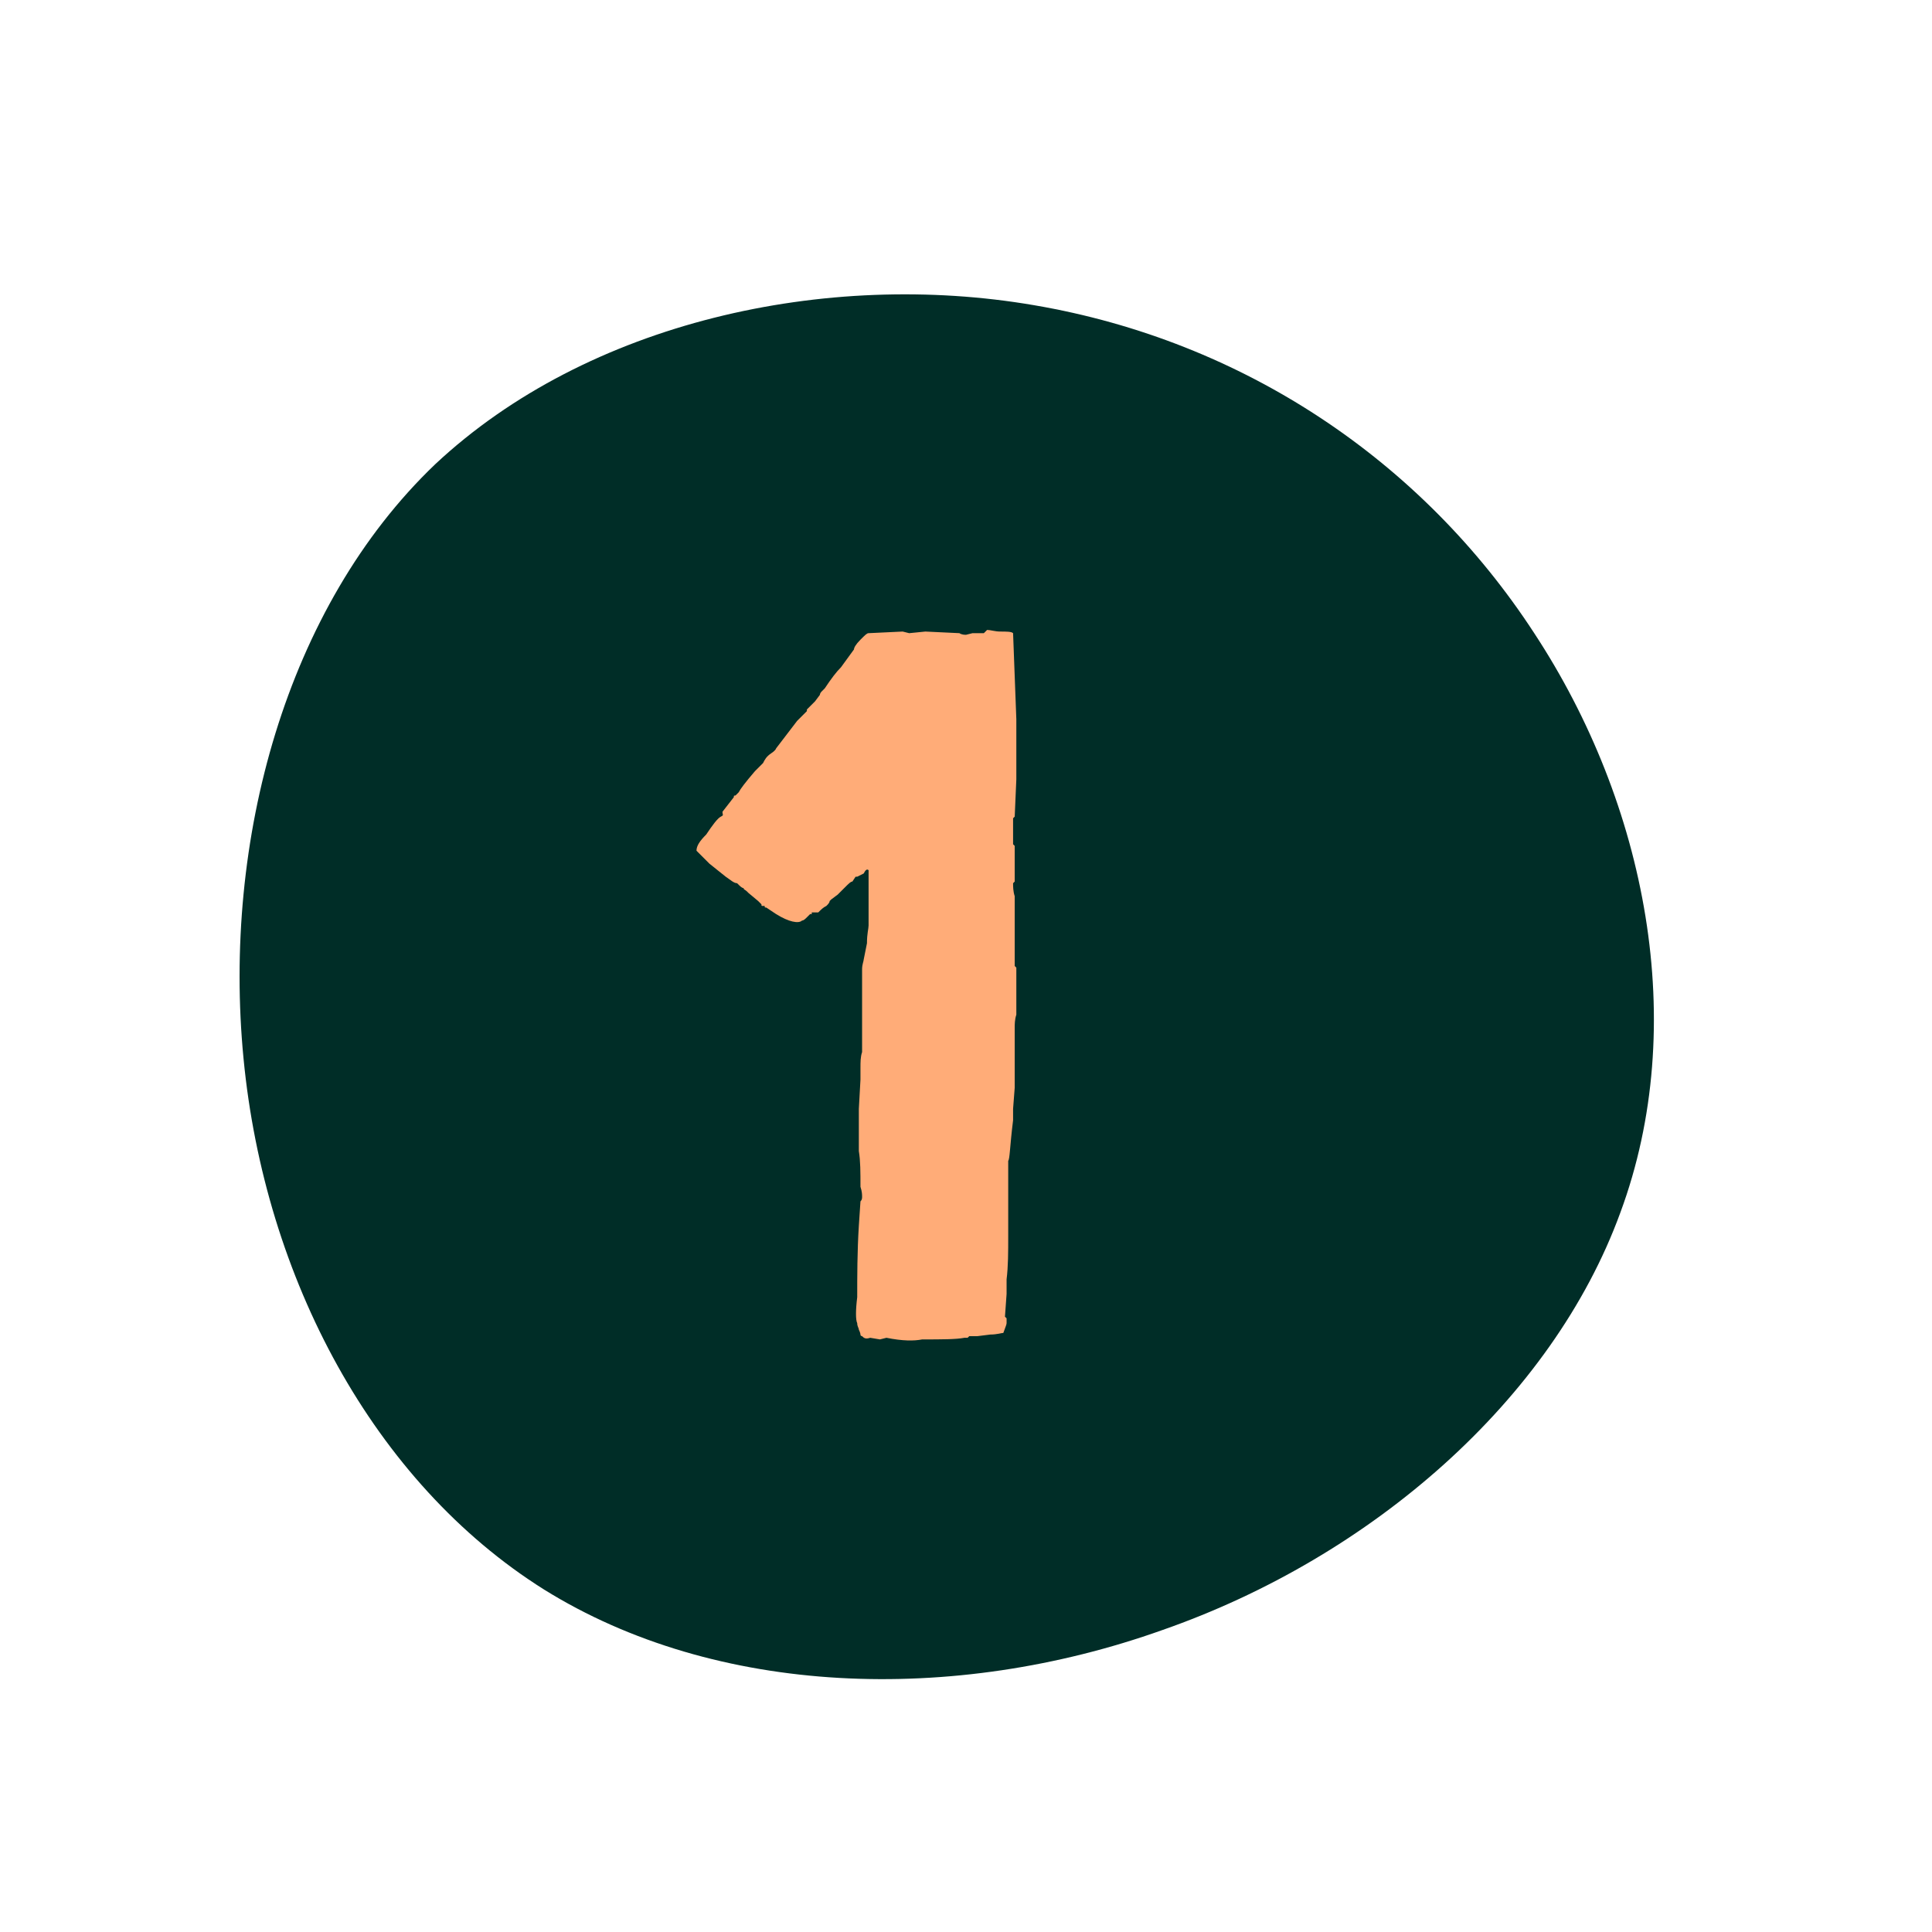 <?xml version="1.0" encoding="utf-8"?>
<!-- Generator: Adobe Illustrator 27.5.0, SVG Export Plug-In . SVG Version: 6.00 Build 0)  -->
<svg version="1.1" id="Calque_1" xmlns="http://www.w3.org/2000/svg" xmlns:xlink="http://www.w3.org/1999/xlink" x="0px" y="0px"
	 viewBox="0 0 119 119" style="enable-background:new 0 0 119 119;" xml:space="preserve">
<style type="text/css">
	.st0{fill:#002D27;}
	.st1{fill:none;}
	.st2{enable-background:new    ;}
	.st3{fill:#FFAC78;}
</style>
<path class="st0" d="M94.5,39c-6.9-10.6-17.9-18-30.8-20.2c-12.8-2.2-27.5,1-36.9,9.8C17.6,37.4,13.7,51.8,15,65.2
	c1.3,13.5,8,26.1,18.5,32.7c10.6,6.6,25.2,7.1,38.1,2.5c12.9-4.5,24-14.2,28.2-25.7C104.1,63.1,101.4,49.5,94.5,39z"/>
<rect x="31.2" y="38.6" class="st1" width="45.5" height="48.8"/>
<g class="st2">
	<path class="st3" d="M44.5,50l0.7-0.9c0-0.1,0-0.1,0.1-0.1l0.2-0.2c0.1-0.2,0.4-0.6,1-1.3L47,47c0.1-0.2,0.2-0.4,0.5-0.6
		s0.3-0.3,0.3-0.3l1.3-1.7l0.2-0.2l0.4-0.4v-0.1l0.5-0.5l0.3-0.4c0,0,0-0.1,0.1-0.2l0.2-0.2c0.4-0.6,0.7-1,1-1.3l0.8-1.1
		c0-0.1,0.1-0.3,0.4-0.6c0.3-0.3,0.4-0.4,0.5-0.4l2.1-0.1l0.4,0.1l1-0.1l2.1,0.1c0,0,0.1,0.1,0.4,0.1l0.4-0.1h0.7l0.2-0.2
		c0.2,0,0.5,0.1,0.8,0.1c0.4,0,0.7,0,0.8,0.1l0.2,5.3v3.7l-0.1,2.3l-0.1,0.1v0.1L62.4,52l0.1,0.1v2.2l-0.1,0.1c0,0.2,0,0.5,0.1,0.8
		v4.3l0.1,0.1c0,0,0,0.1,0,0.2c0,0.1,0,0.2,0,0.3c0,0.1,0,0.3,0,0.4v2c-0.1,0.3-0.1,0.6-0.1,0.8v0.2v1.5V67l-0.1,1.3V69
		c-0.2,1.6-0.2,2.4-0.3,2.5v4.7c0,0.9,0,1.8-0.1,2.6L62,79.7l-0.1,1.4l0.1,0.1v0.3c0,0.1-0.1,0.3-0.2,0.6c-0.1,0-0.4,0.1-0.8,0.1
		l-0.8,0.1h-0.5l-0.1,0.1h-0.2c-0.5,0.1-1.4,0.1-2.6,0.1c-0.5,0.1-1.2,0.1-2.2-0.1l-0.4,0.1l-0.6-0.1c-0.3,0.1-0.4,0-0.5-0.1
		c0,0-0.1,0-0.1-0.1c0,0,0-0.1-0.1-0.3c0-0.1-0.1-0.2-0.1-0.4c-0.1-0.2-0.1-0.8,0-1.6c0-1.3,0-2.8,0.1-4.4l0.1-1.5
		c0.1-0.1,0.1-0.2,0.1-0.3c0-0.1,0-0.3-0.1-0.6c0-0.9,0-1.6-0.1-2.2v-2.6l0.1-1.8v-0.7c0-0.4,0-0.7,0.1-1v-1.8c0-0.4,0-1,0-1.8
		c0-0.8,0-1.3,0-1.5c0-0.3,0.1-0.5,0.1-0.6l0.2-1c0-0.6,0.1-0.9,0.1-1.1v-3.4c-0.1-0.1-0.2,0-0.3,0.2l-0.4,0.2h-0.1l-0.2,0.3
		c-0.1,0-0.2,0.1-0.5,0.4s-0.4,0.4-0.4,0.4l-0.4,0.3l-0.1,0.1c0,0.1-0.1,0.2-0.2,0.3c-0.2,0.1-0.3,0.2-0.5,0.4H50L50,56.3h-0.1
		c0,0-0.1,0.1-0.2,0.2c-0.1,0.1-0.2,0.2-0.3,0.2c-0.2,0.2-0.8,0.1-1.6-0.4l-0.6-0.4c-0.1,0-0.1,0-0.1-0.1H47L47,55.8
		c-0.1,0-0.1,0-0.1-0.1l-0.1-0.1l-0.1-0.1L46.1,55l-0.1-0.1c-0.1-0.1-0.2-0.1-0.2-0.2c-0.1,0-0.2-0.1-0.4-0.3
		c-0.2,0-0.4-0.2-0.7-0.4l-0.5-0.4l-0.5-0.4c-0.5-0.5-0.8-0.8-0.8-0.8c0-0.3,0.2-0.6,0.6-1c0.4-0.6,0.7-1,0.9-1.1S44.5,50.2,44.5,50
		z"/>
</g>
</svg>
